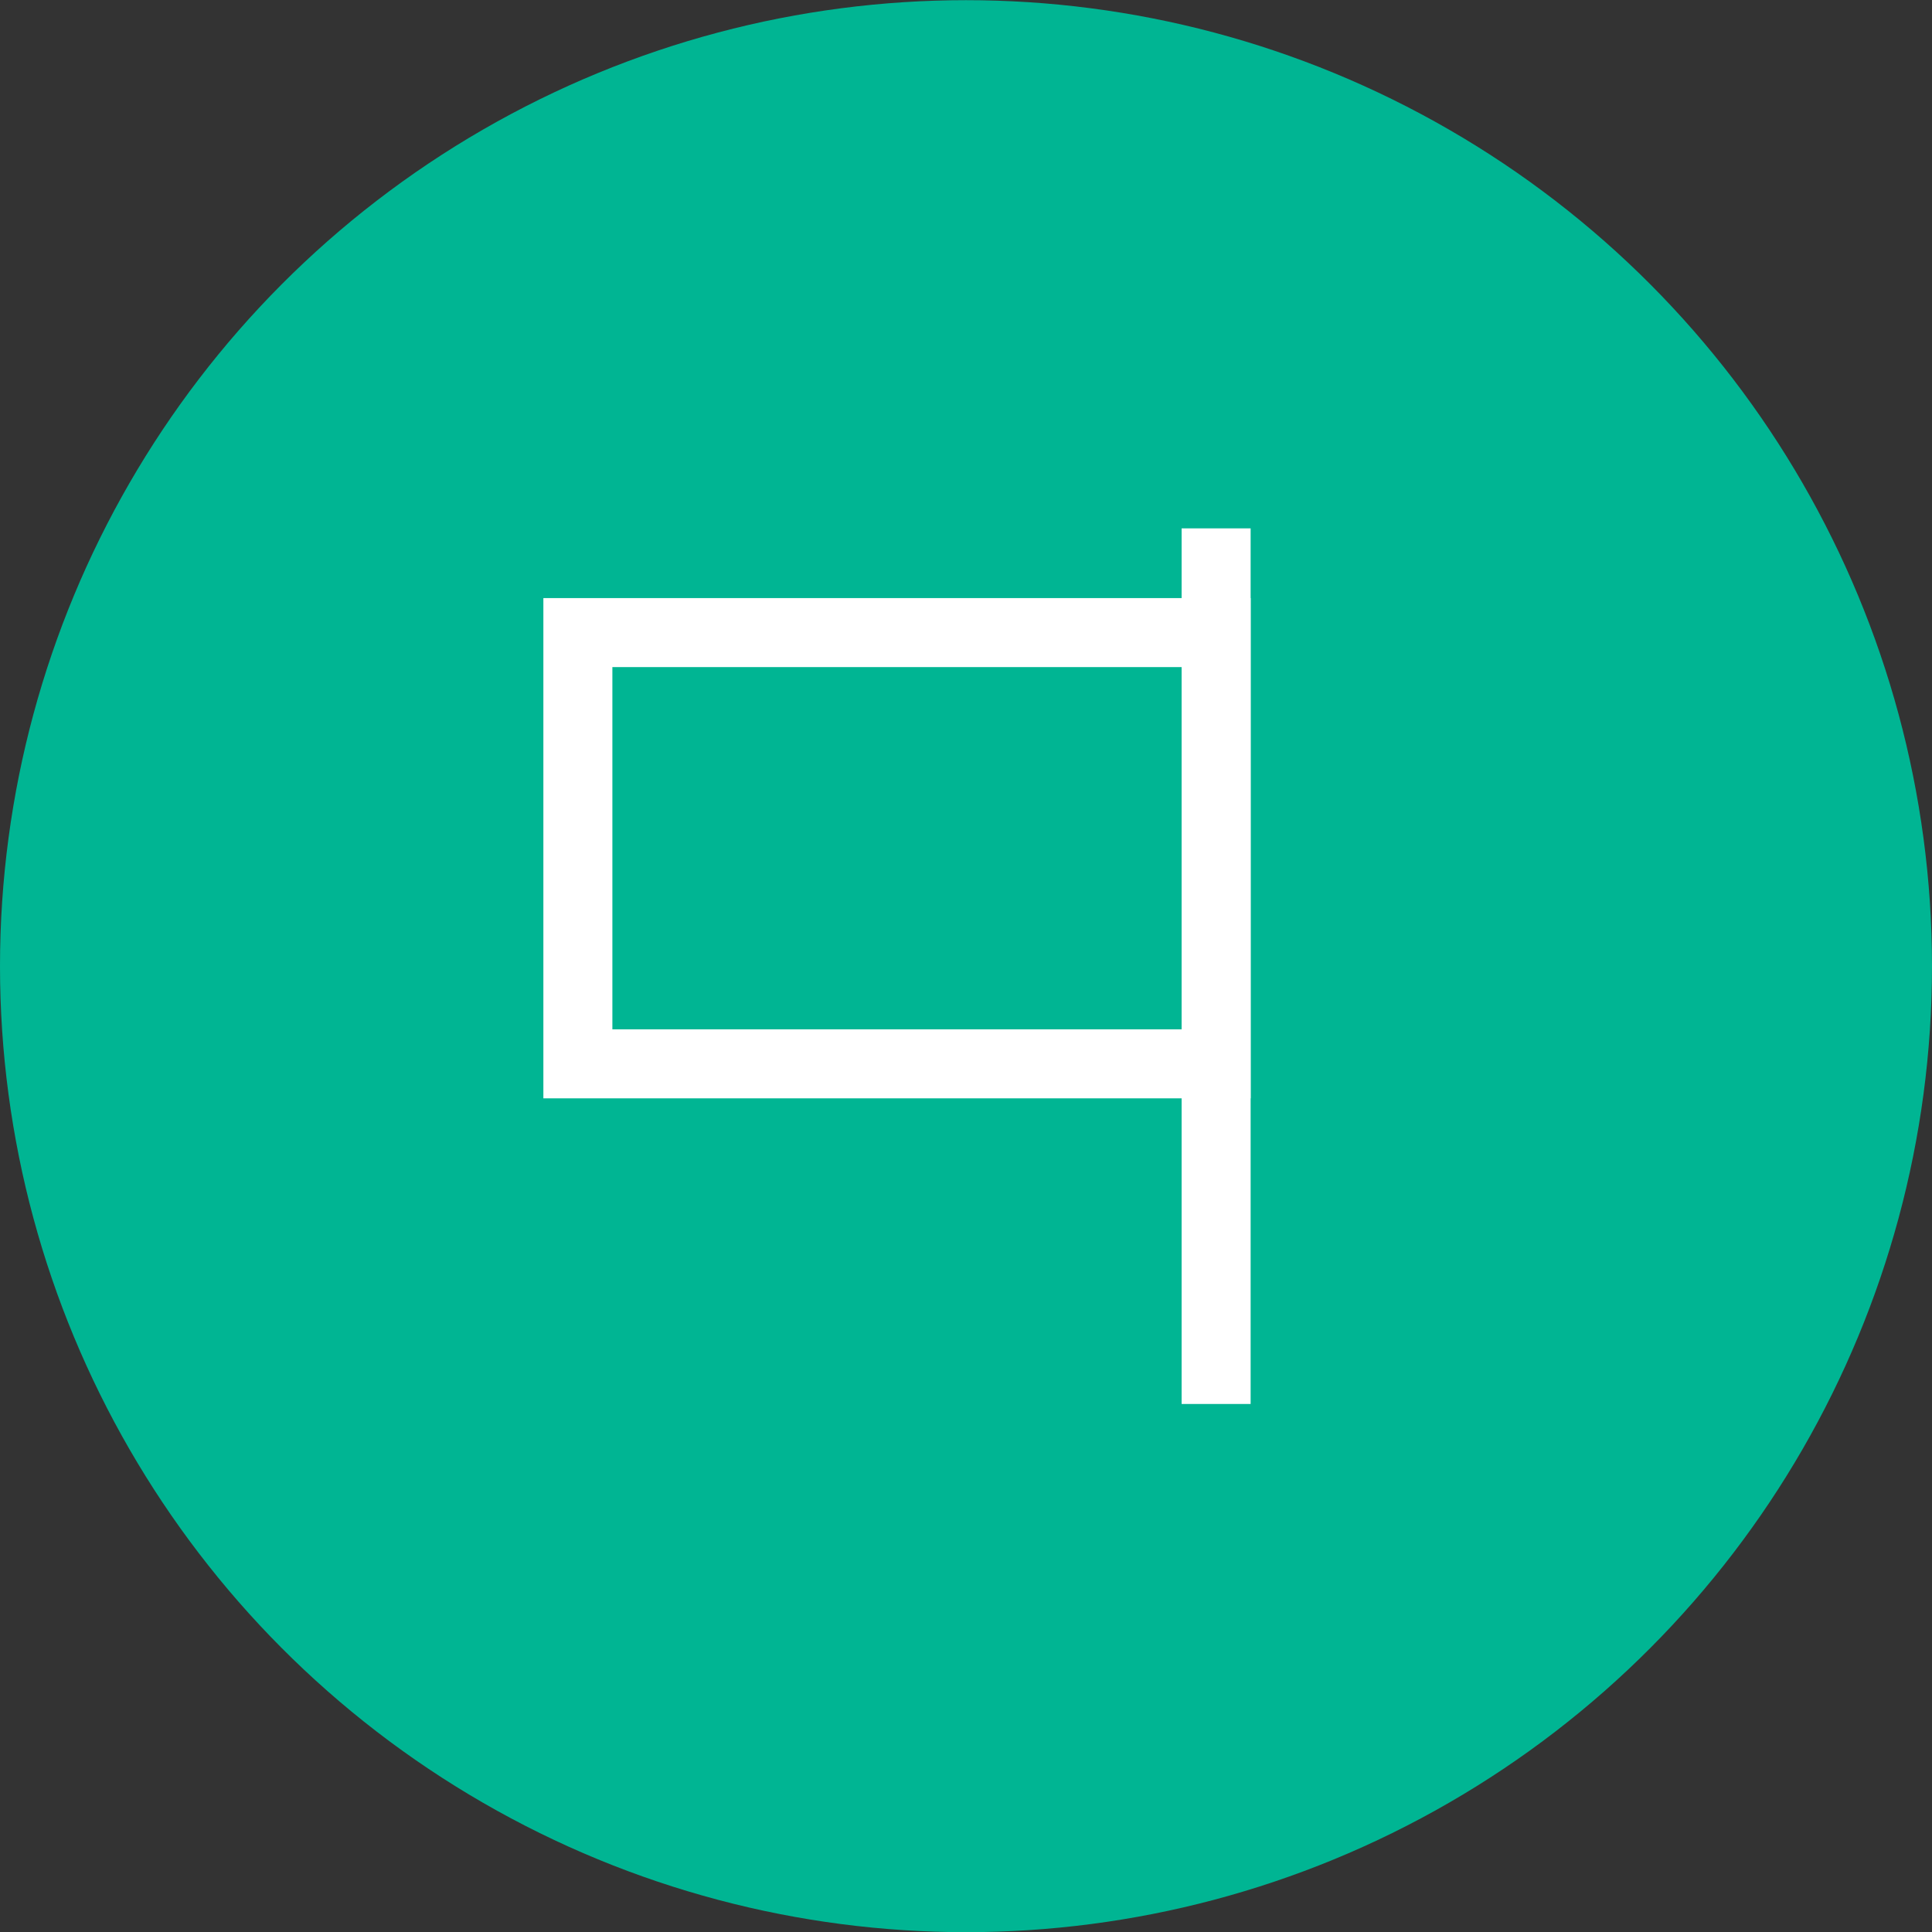 <?xml version="1.0" encoding="UTF-8"?>
<svg width="56px" height="56px" viewBox="0 0 56 56" version="1.1" xmlns="http://www.w3.org/2000/svg" xmlns:xlink="http://www.w3.org/1999/xlink">
    <rect x="0" y="0" width="56" height="56" fill="#333333" stroke="none"/>
    <title>Group 29</title>
    <g id="Design" stroke="none" stroke-width="1" fill="none" fill-rule="evenodd">
        <g id="Services---Luxury-Homes" transform="translate(-1122, -1382)">
            <g id="Group-29" transform="translate(1122, 1382.005)">
                <circle id="Oval-Copy-29" fill="#00B593" cx="28" cy="28" r="28"></circle>
                <rect id="Rectangle-Copy-16" stroke="#FFFFFF" stroke-width="2" x="16.75" y="18.331" width="18.5" height="12.5"></rect>
                <line x1="35.25" y1="16.31" x2="35.25" y2="39.69" id="Line-4" stroke="#FFFFFF" stroke-width="2" stroke-linecap="square"></line>
            </g>
        </g>
    </g>
</svg>